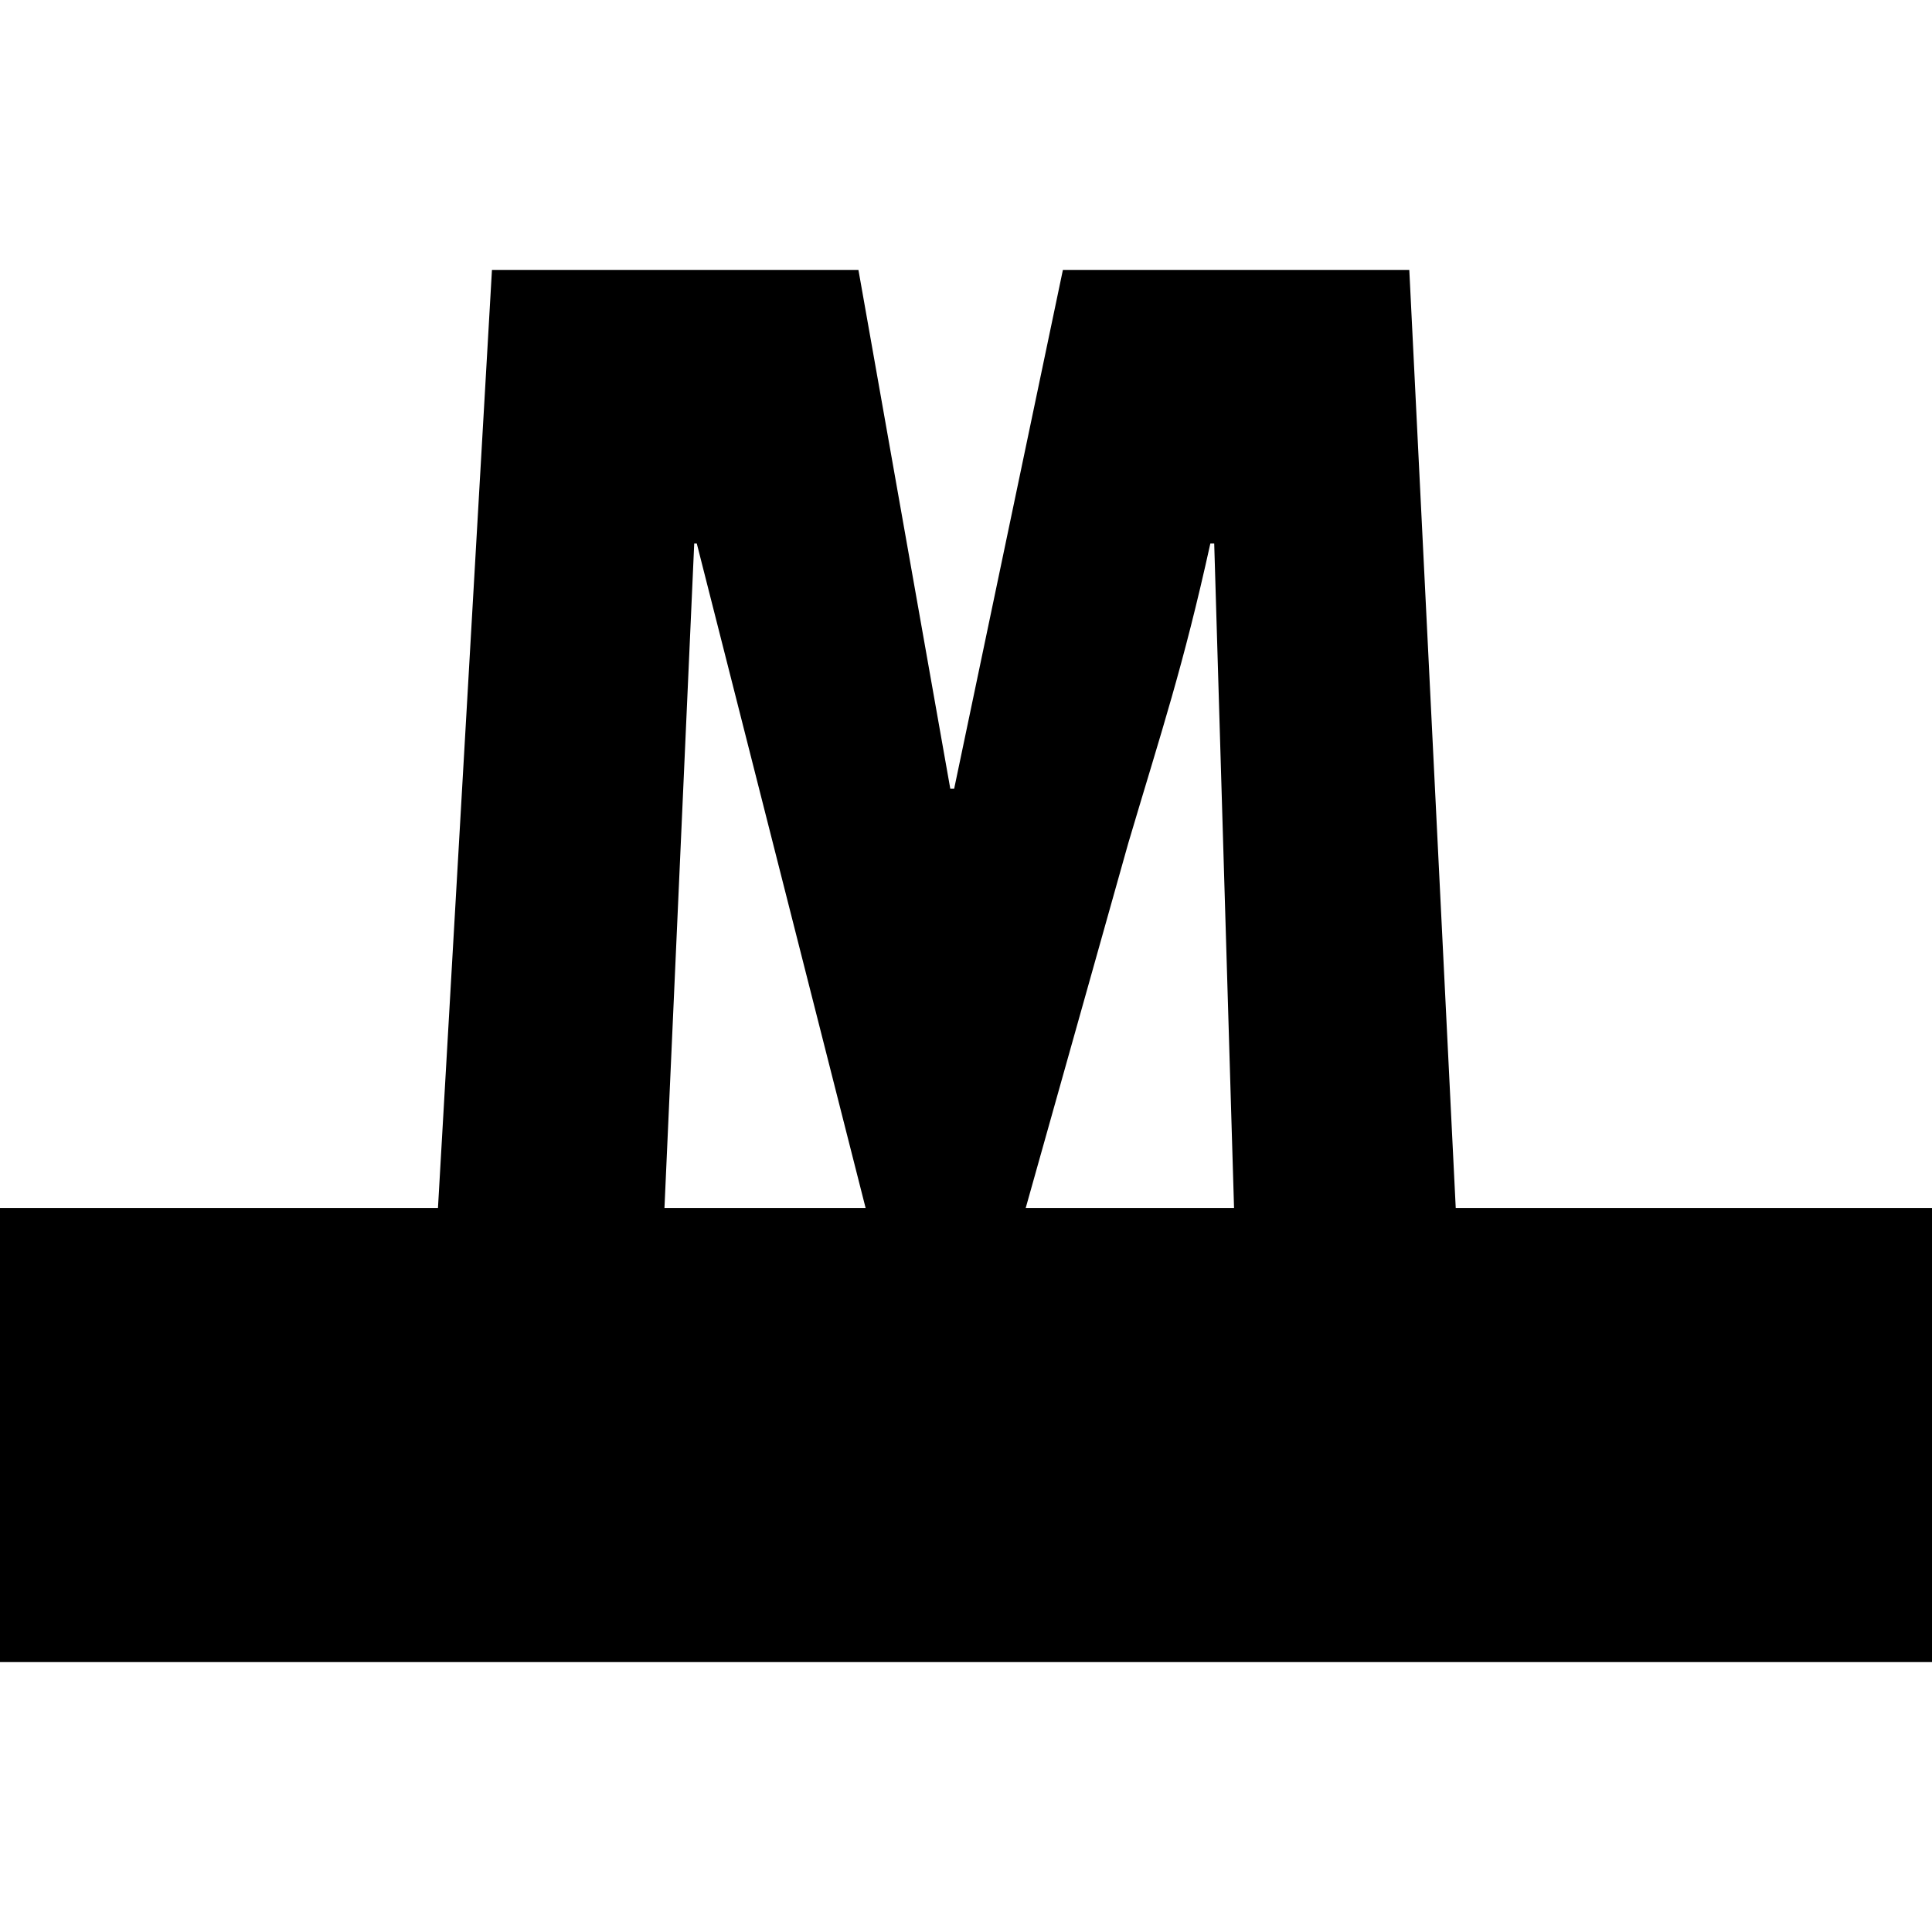 <?xml version="1.0" encoding="iso-8859-1"?>
<!-- Uploaded to: SVG Repo, www.svgrepo.com, Generator: SVG Repo Mixer Tools -->
<!DOCTYPE svg PUBLIC "-//W3C//DTD SVG 1.1//EN" "http://www.w3.org/Graphics/SVG/1.1/DTD/svg11.dtd">
<svg fill="#000000" version="1.1" id="Capa_1" xmlns="http://www.w3.org/2000/svg" xmlns:xlink="http://www.w3.org/1999/xlink" 
	 width="800px" height="800px" viewBox="0 0 93.625 93.625"
	 xml:space="preserve">
<g>
	<path d="M70.545,58.536l-2.25-45.455H51.508l-5.269,25.14h-0.188L41.6,13.081H23.84l-2.616,45.455H0v22.008h93.625V58.536H70.545z
		 M54.678,40.855c1.627-5.485,2.659-8.543,3.975-14.514h0.188l0.961,32.195H49.707L54.678,40.855z M33.642,26.341h0.125l8.18,32.195
		H32.2L33.642,26.341z"/>
</g>
</svg>
